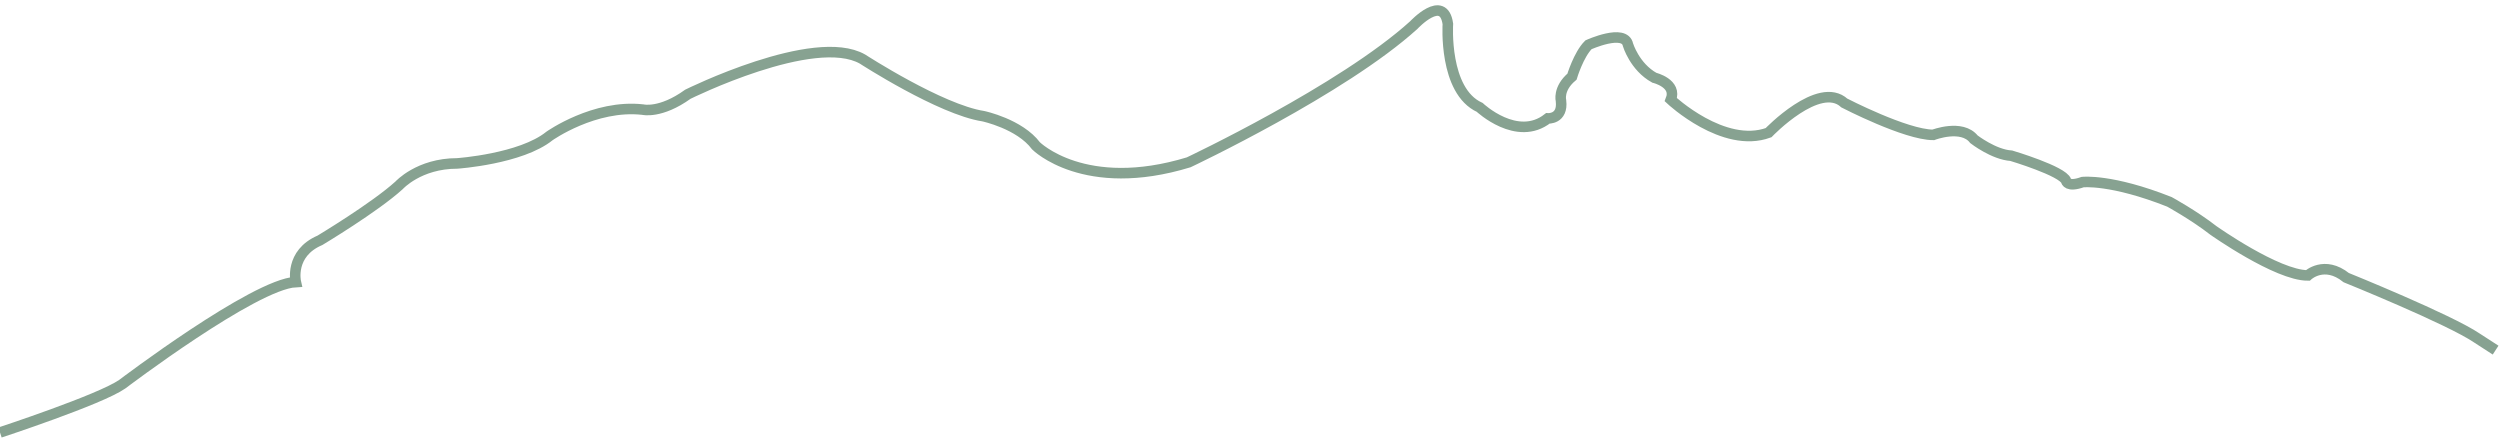 <?xml version="1.0" encoding="UTF-8"?>
<svg width="237px" height="42px" viewBox="0 0 237 42" version="1.1" xmlns="http://www.w3.org/2000/svg" xmlns:xlink="http://www.w3.org/1999/xlink">
    <title>Stroke 1</title>
    <g id="Welcome" stroke="none" stroke-width="1" fill="none" fill-rule="evenodd">
        <g id="Home-Copy" transform="translate(-627, -898)" stroke="#87A291">
            <path d="M627,939 C627,939 636.509,935.877 638.592,934.419 C638.592,934.419 651.086,924.945 655.042,924.736 C655.042,924.736 654.417,922.03 657.333,920.78 C657.333,920.78 662.538,917.657 664.829,915.574 C664.829,915.574 666.703,913.492 670.347,913.492 C670.347,913.492 676.386,913.075 679.092,910.889 C679.092,910.889 683.361,907.87 687.943,908.391 C687.943,908.391 689.608,908.807 692.211,906.933 C692.211,906.933 704.184,900.998 708.766,903.601 C708.766,903.601 716.158,908.391 720.218,909.015 C720.218,909.015 723.654,909.743 725.215,911.826 C725.215,911.826 729.797,916.407 739.687,913.388 C739.687,913.388 754.264,906.516 761.031,900.374 C761.031,900.374 763.842,897.354 764.258,900.269 C764.258,900.269 763.842,906.62 767.278,908.182 C767.278,908.182 770.818,911.514 773.733,909.223 C773.733,909.223 775.191,909.327 774.982,907.558 C774.982,907.558 774.67,906.412 776.024,905.267 C776.024,905.267 776.649,903.185 777.585,902.247 C777.585,902.247 781.021,900.686 781.333,902.247 C781.333,902.247 781.958,904.33 783.832,905.371 C783.832,905.371 786.019,905.891 785.394,907.453 C785.394,907.453 790.392,912.139 794.66,910.577 C794.66,910.577 799.449,905.579 801.844,907.766 C801.844,907.766 807.674,910.785 810.277,910.785 C810.277,910.785 812.985,909.743 814.129,911.202 C814.129,911.202 816.004,912.659 817.669,912.763 C817.669,912.763 822.563,914.221 822.876,915.158 C822.876,915.158 822.98,915.783 824.437,915.262 C824.437,915.262 827.144,914.95 832.662,917.136 C832.662,917.136 834.953,918.386 836.827,919.843 C836.827,919.843 842.865,924.111 845.781,924.111 C845.781,924.111 847.343,922.654 849.424,924.32 C849.424,924.32 859.211,928.276 861.815,930.046 L863.584,931.191" id="Stroke-1"></path>
        </g>
    </g>
</svg>